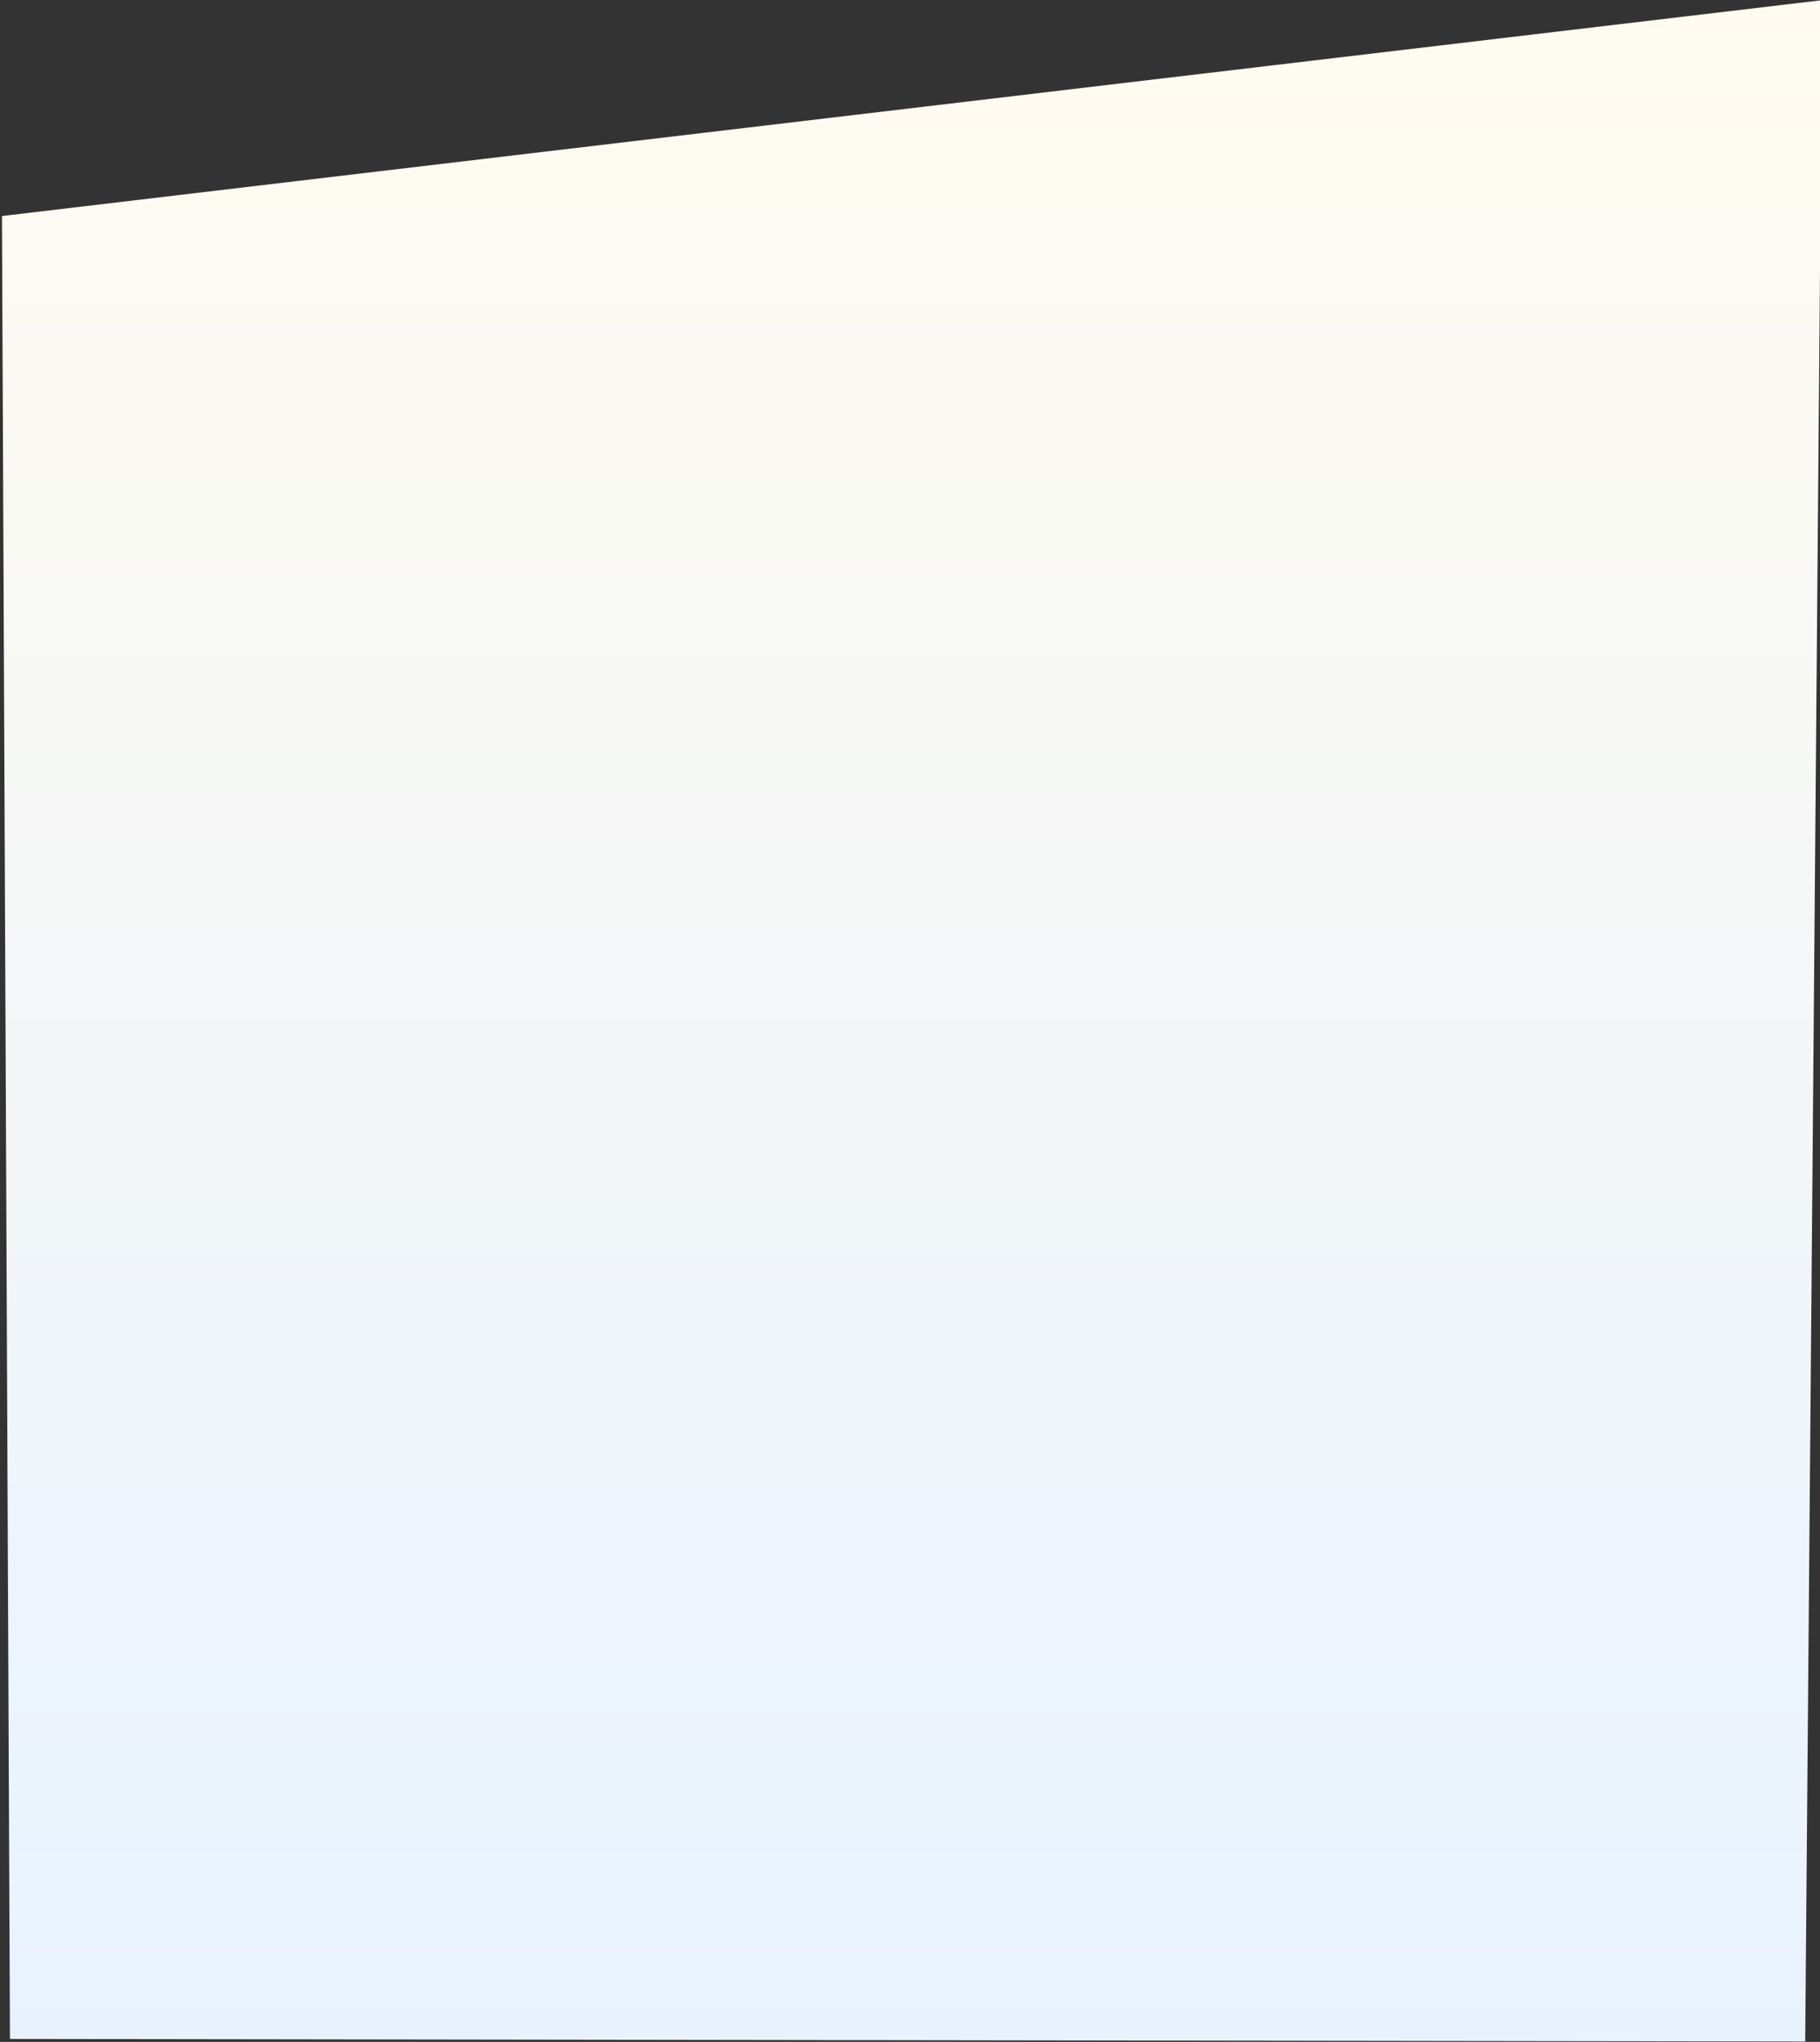 <svg xmlns="http://www.w3.org/2000/svg" width="615" height="690" viewBox="0 0 615 690">
    <rect x="0" y="0" width="615" height="690" fill="#333333" stroke="none"/>
    <defs>
        <linearGradient id="prefix__a" x1="50%" x2="50%" y1="0%" y2="100%">
            <stop offset="0%" stop-color="#FFFBF0"/>
            <stop offset="100%" stop-color="#E8F2FF"/>
        </linearGradient>
    </defs>
    <path fill="url(#prefix__a)" fill-rule="evenodd" d="M77.661 137.001L692.763 64.058 687 753.864 80.366 753z" transform="translate(-77 -64)"/>
</svg>

